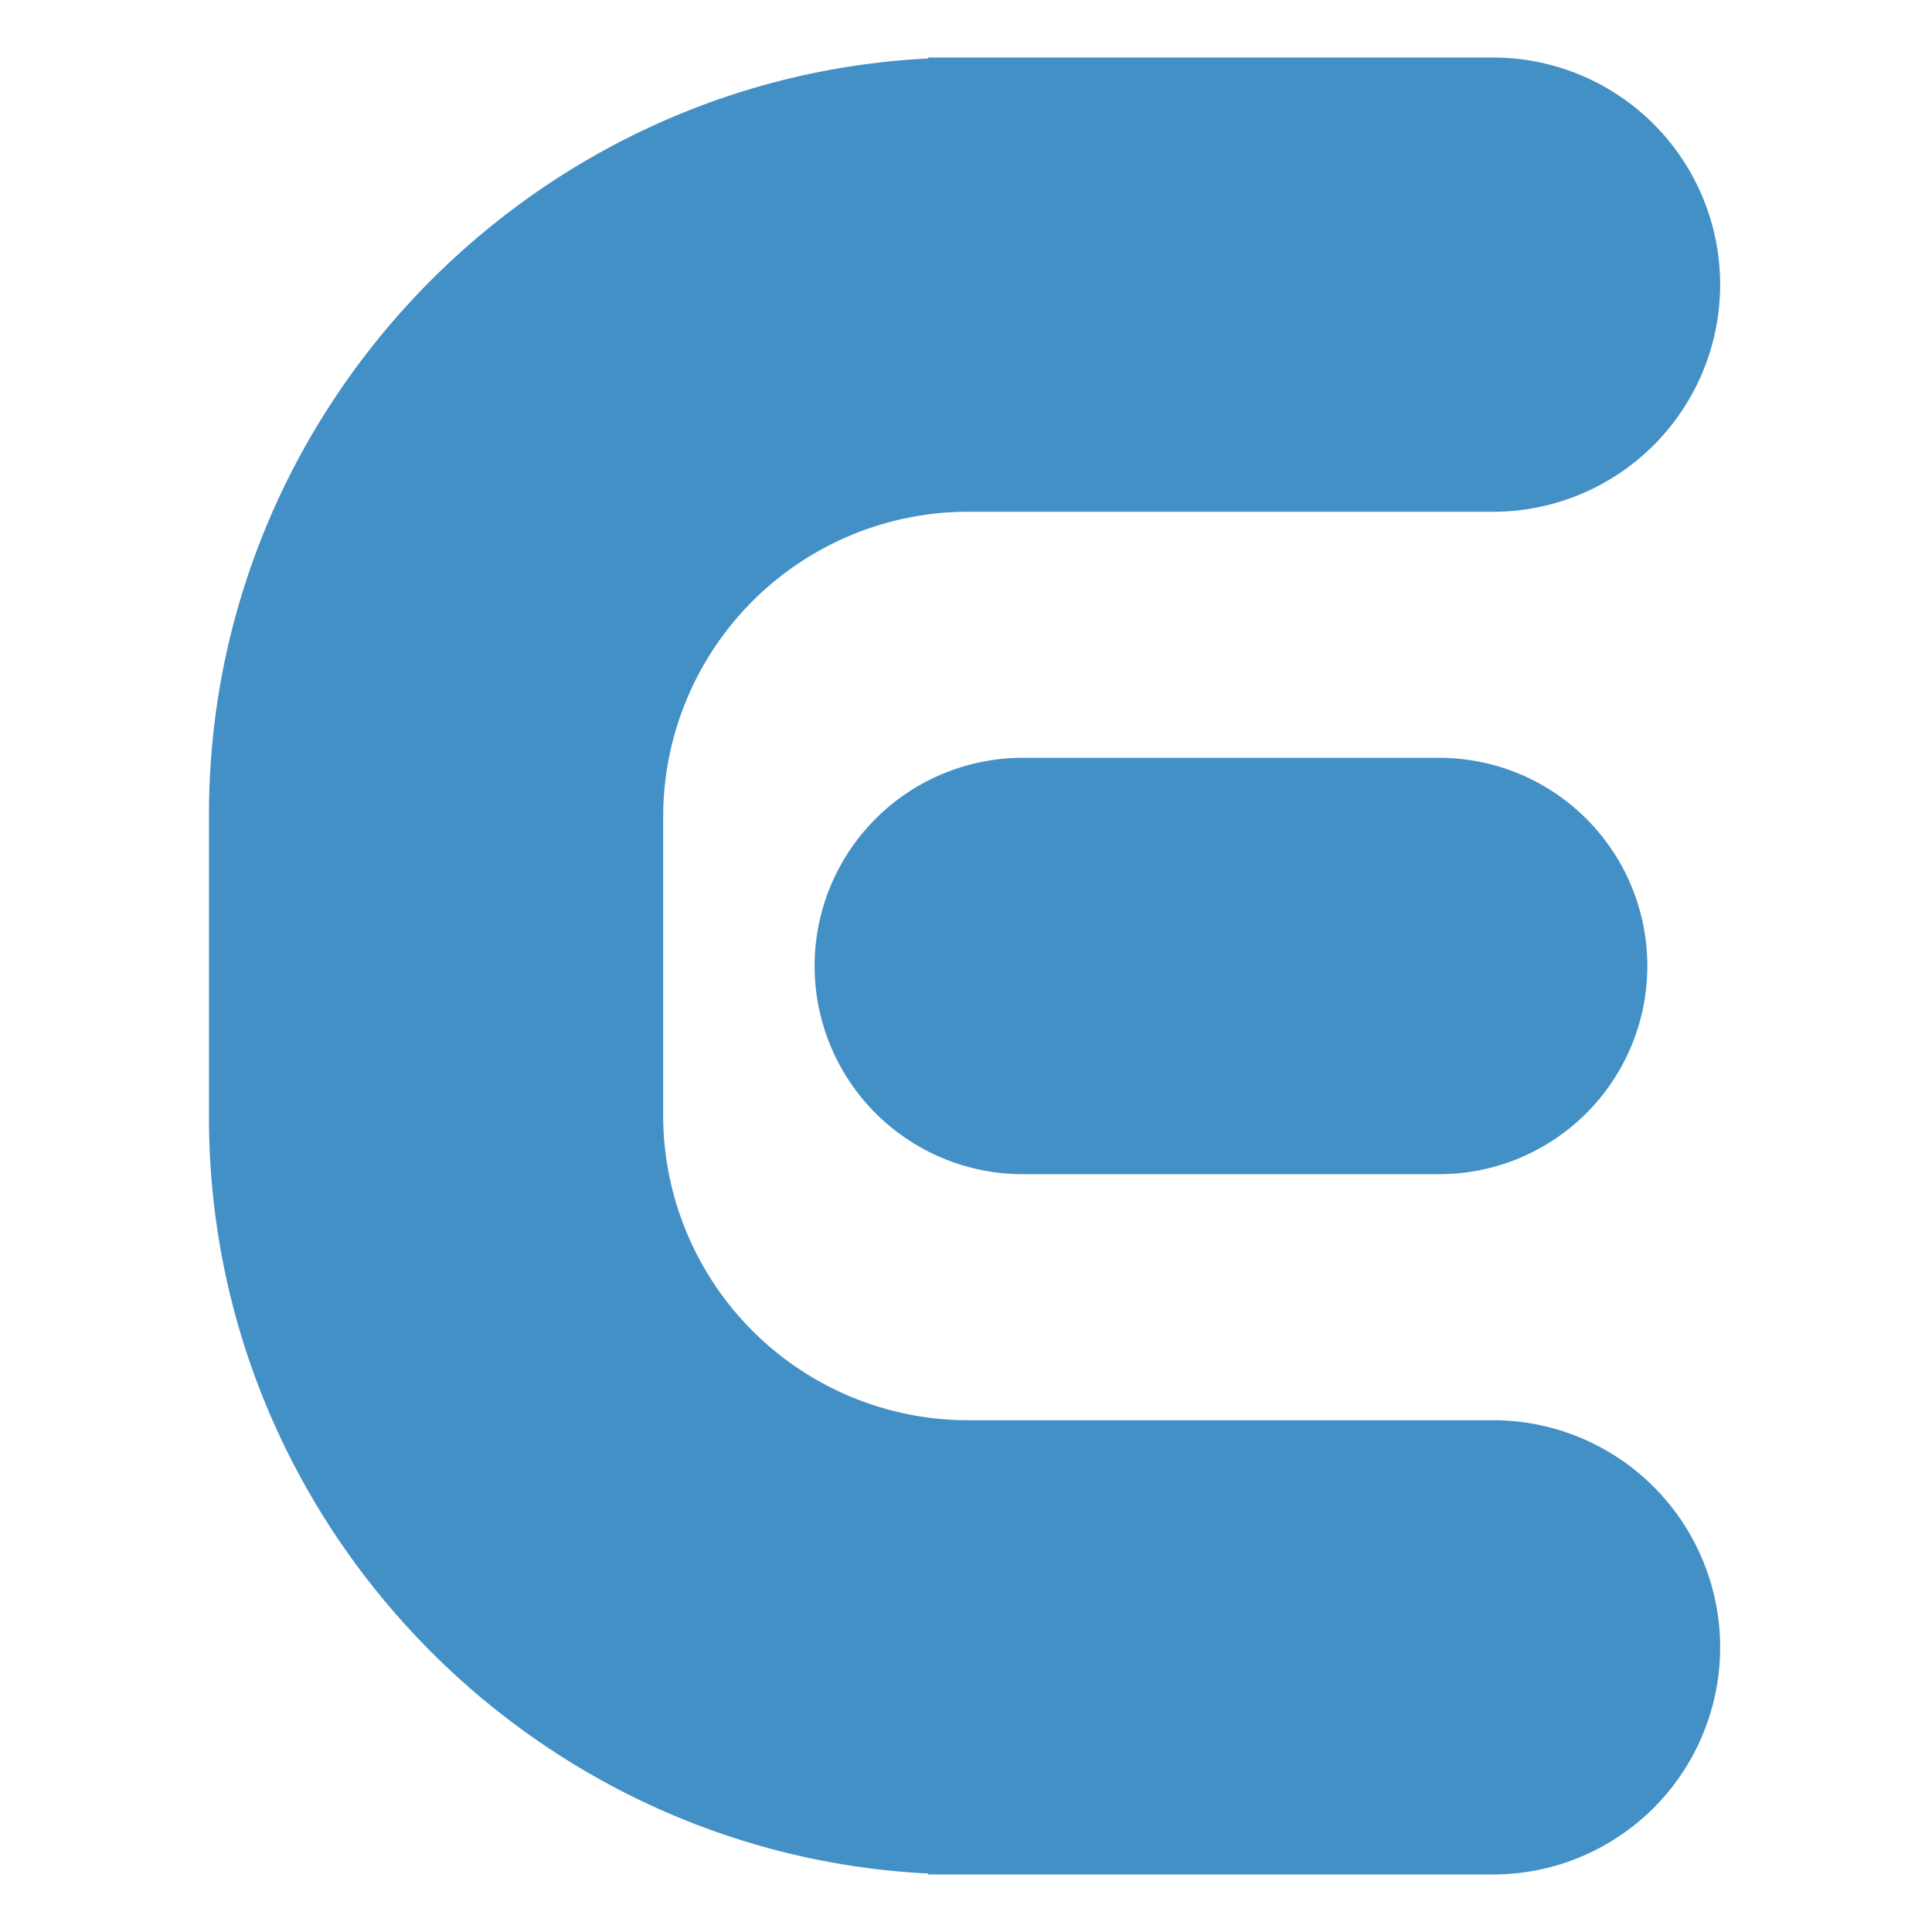 <svg xmlns="http://www.w3.org/2000/svg" viewBox="0 0 512 512"><title>ETC-E-Tile-Blu</title><path d="M381.39,200.83H271.05a55.17,55.17,0,0,0,0,110.34H381.39a55.17,55.17,0,1,0,0-110.34Z" style="fill:#4290c6"/><path d="M396.44,376.38H256a80.86,80.86,0,0,1-80.25-80.26V215.88A80.86,80.86,0,0,1,256,135.62H396.44a60.19,60.19,0,0,0,0-120.37H246v.25C140.24,20.77,55.38,108.89,55.38,215.88v80.24c0,107,84.86,195.11,190.59,200.38v.25H396.44a60.19,60.19,0,0,0,0-120.37Z" style="fill:#4290c6"/></svg>